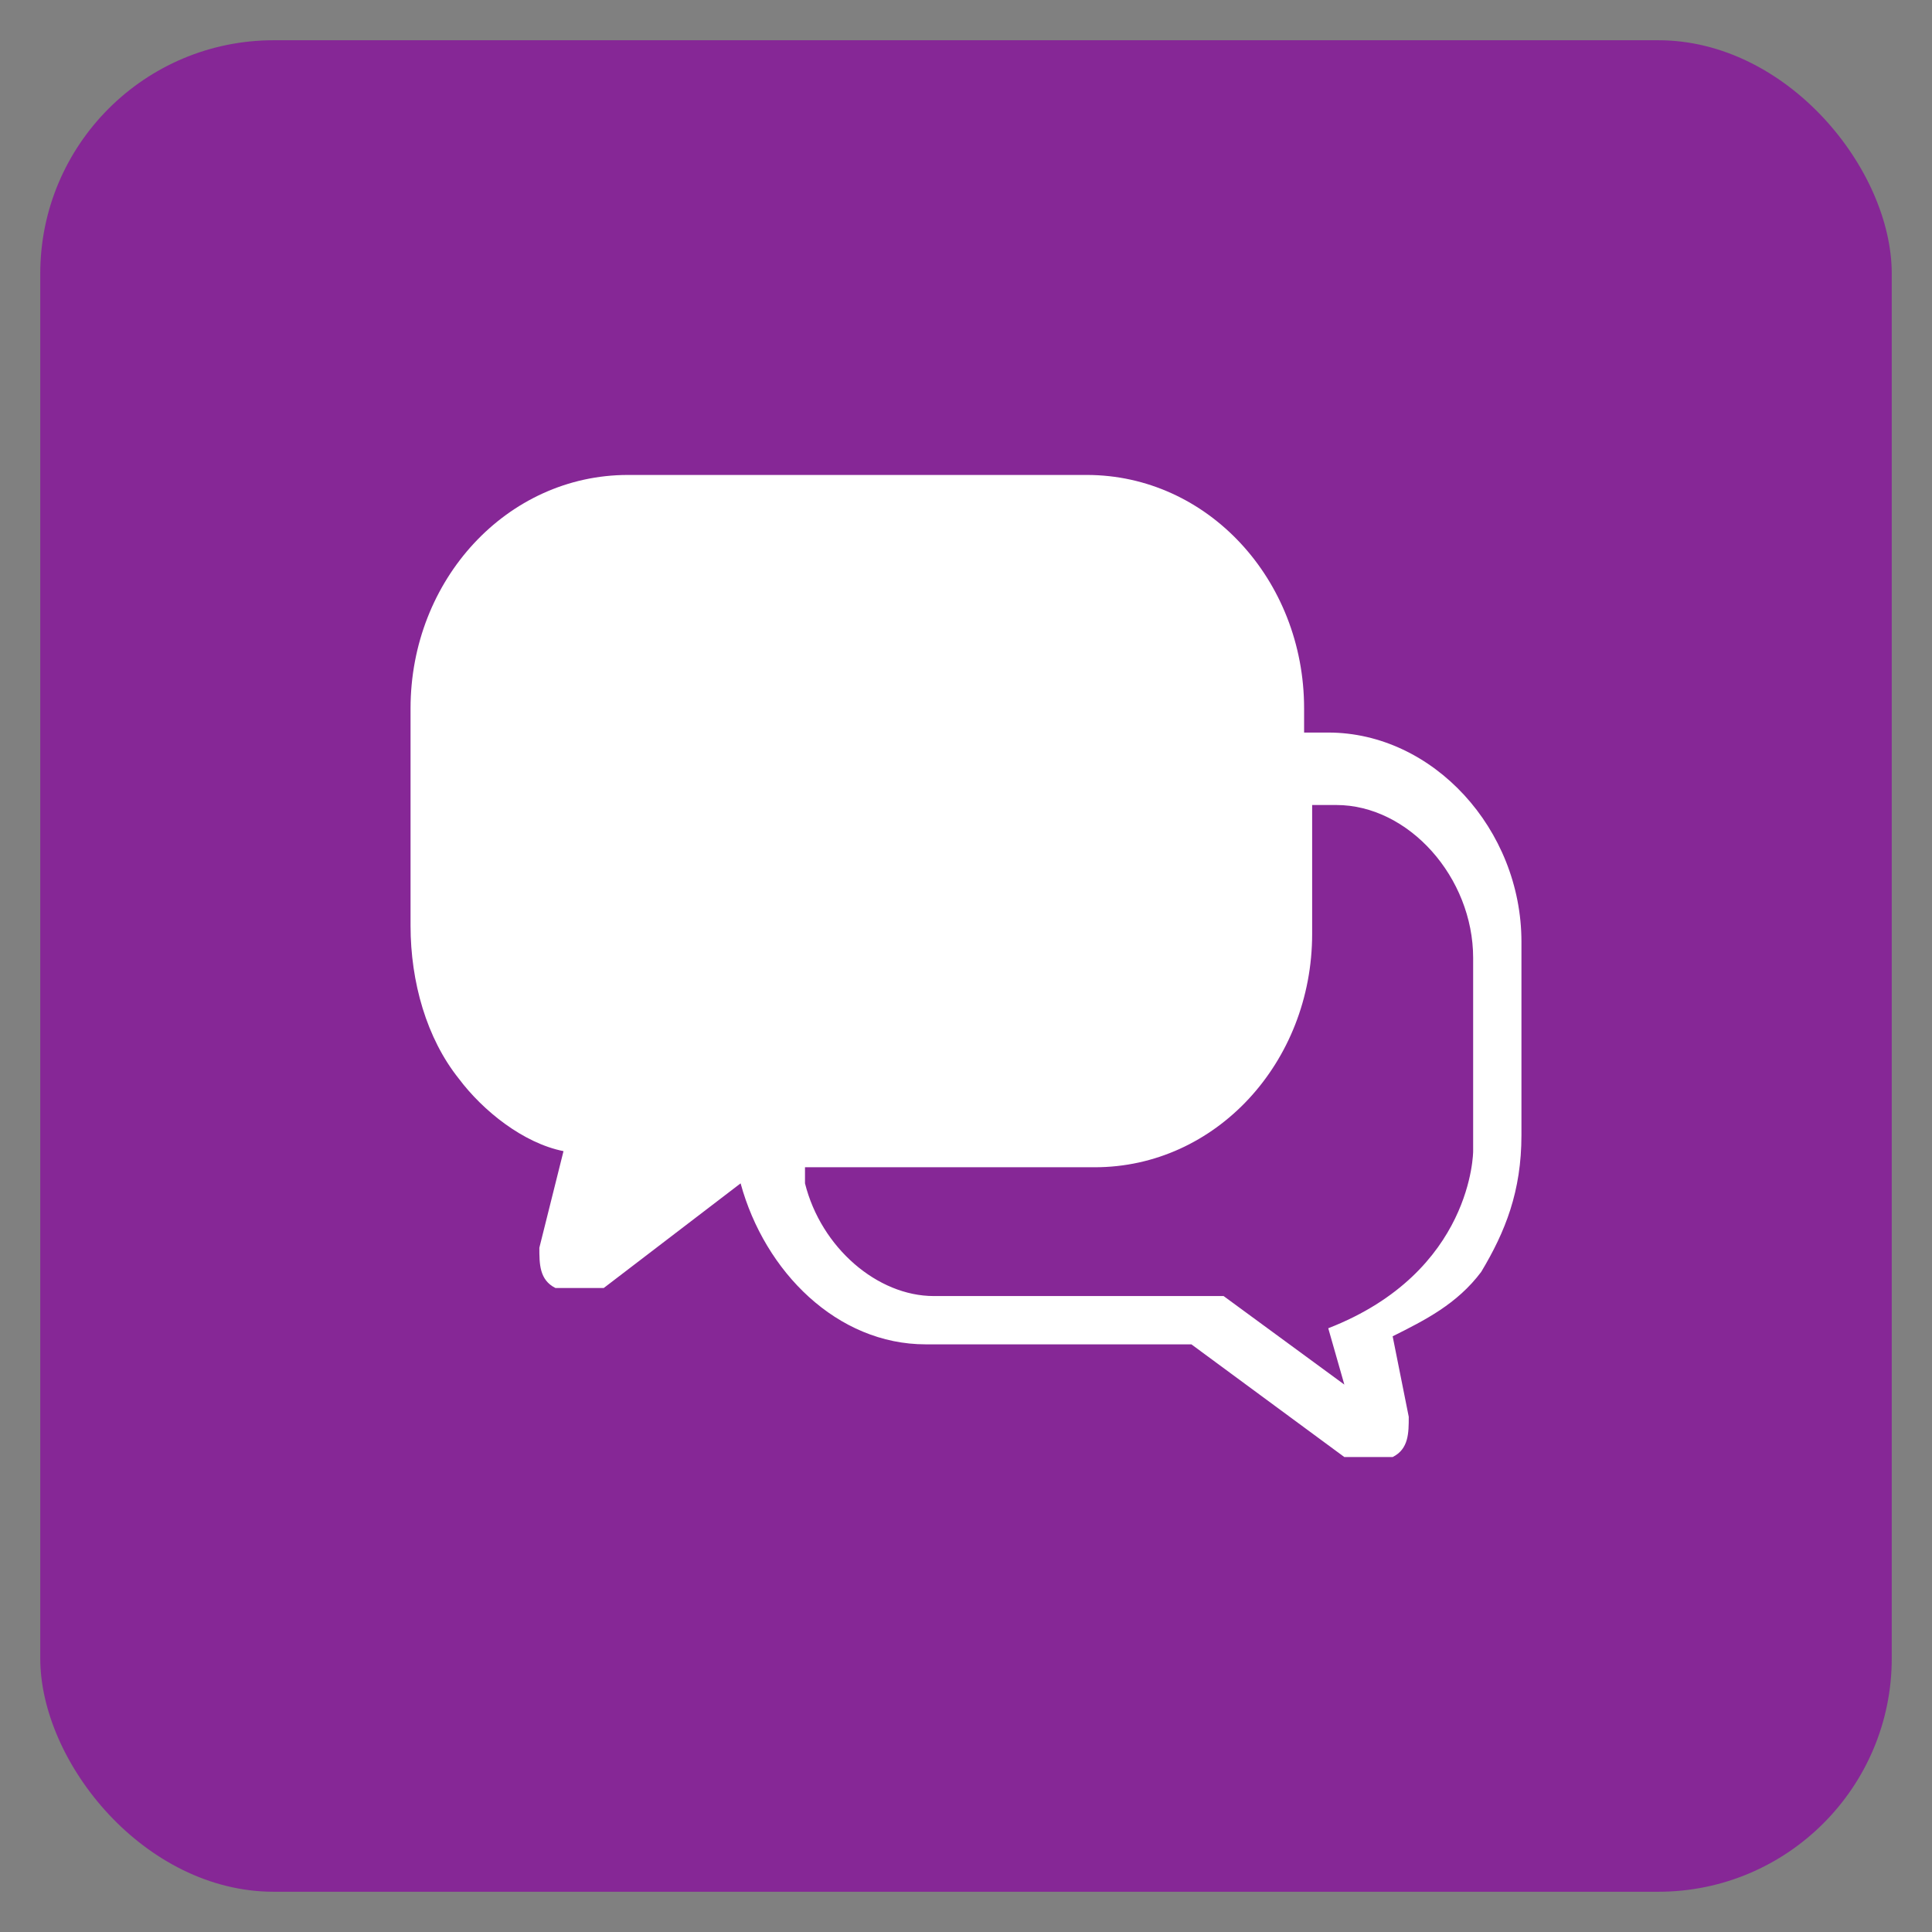 <?xml version="1.0" encoding="UTF-8"?>
<svg xmlns="http://www.w3.org/2000/svg" id="Livello_1" data-name="Livello 1" version="1.1" viewBox="0 0 24 24">
  <rect x="0" y="0" width="24" height="24" fill="#808080" stroke="none"/>
  <defs>
    <style>
      .cls-1 {
        fill: #862796;
        isolation: isolate;
      }

      .cls-1, .cls-2 {
        stroke-width: 0px;
      }

      .cls-2 {
        fill: #fff;
      }
    </style>
  </defs>
  <rect class="cls-1" x=".5" y=".5" width="23" height="23" rx="2.9" ry="2.9"></rect>
  <path class="cls-2" d="M16.2,9.1v-.3c0-1.6-1.2-2.9-2.7-2.9h-5.7c-1.5,0-2.7,1.3-2.7,2.9v2.7c0,.7.2,1.4.6,1.9.3.4.8.8,1.3.9l-.3,1.2c0,.2,0,.4.2.5h.6l1.7-1.3c.3,1.1,1.2,2,2.3,2h3.3l1.9,1.4h.6c.2-.1.2-.3.2-.5l-.2-1c.4-.2.8-.4,1.1-.8.3-.5.5-1,.5-1.7v-2.4c0-1.4-1.1-2.6-2.4-2.6,0,0-.3,0-.3,0ZM16.5,16.5l.2.7-1.5-1.1h-3.6c-.7,0-1.4-.6-1.6-1.4v-.2h3.6c1.5,0,2.7-1.3,2.7-2.9v-1.6h.3c.9,0,1.7.9,1.7,1.9v2.4s0,1.5-1.8,2.2Z"></path>
</svg>
